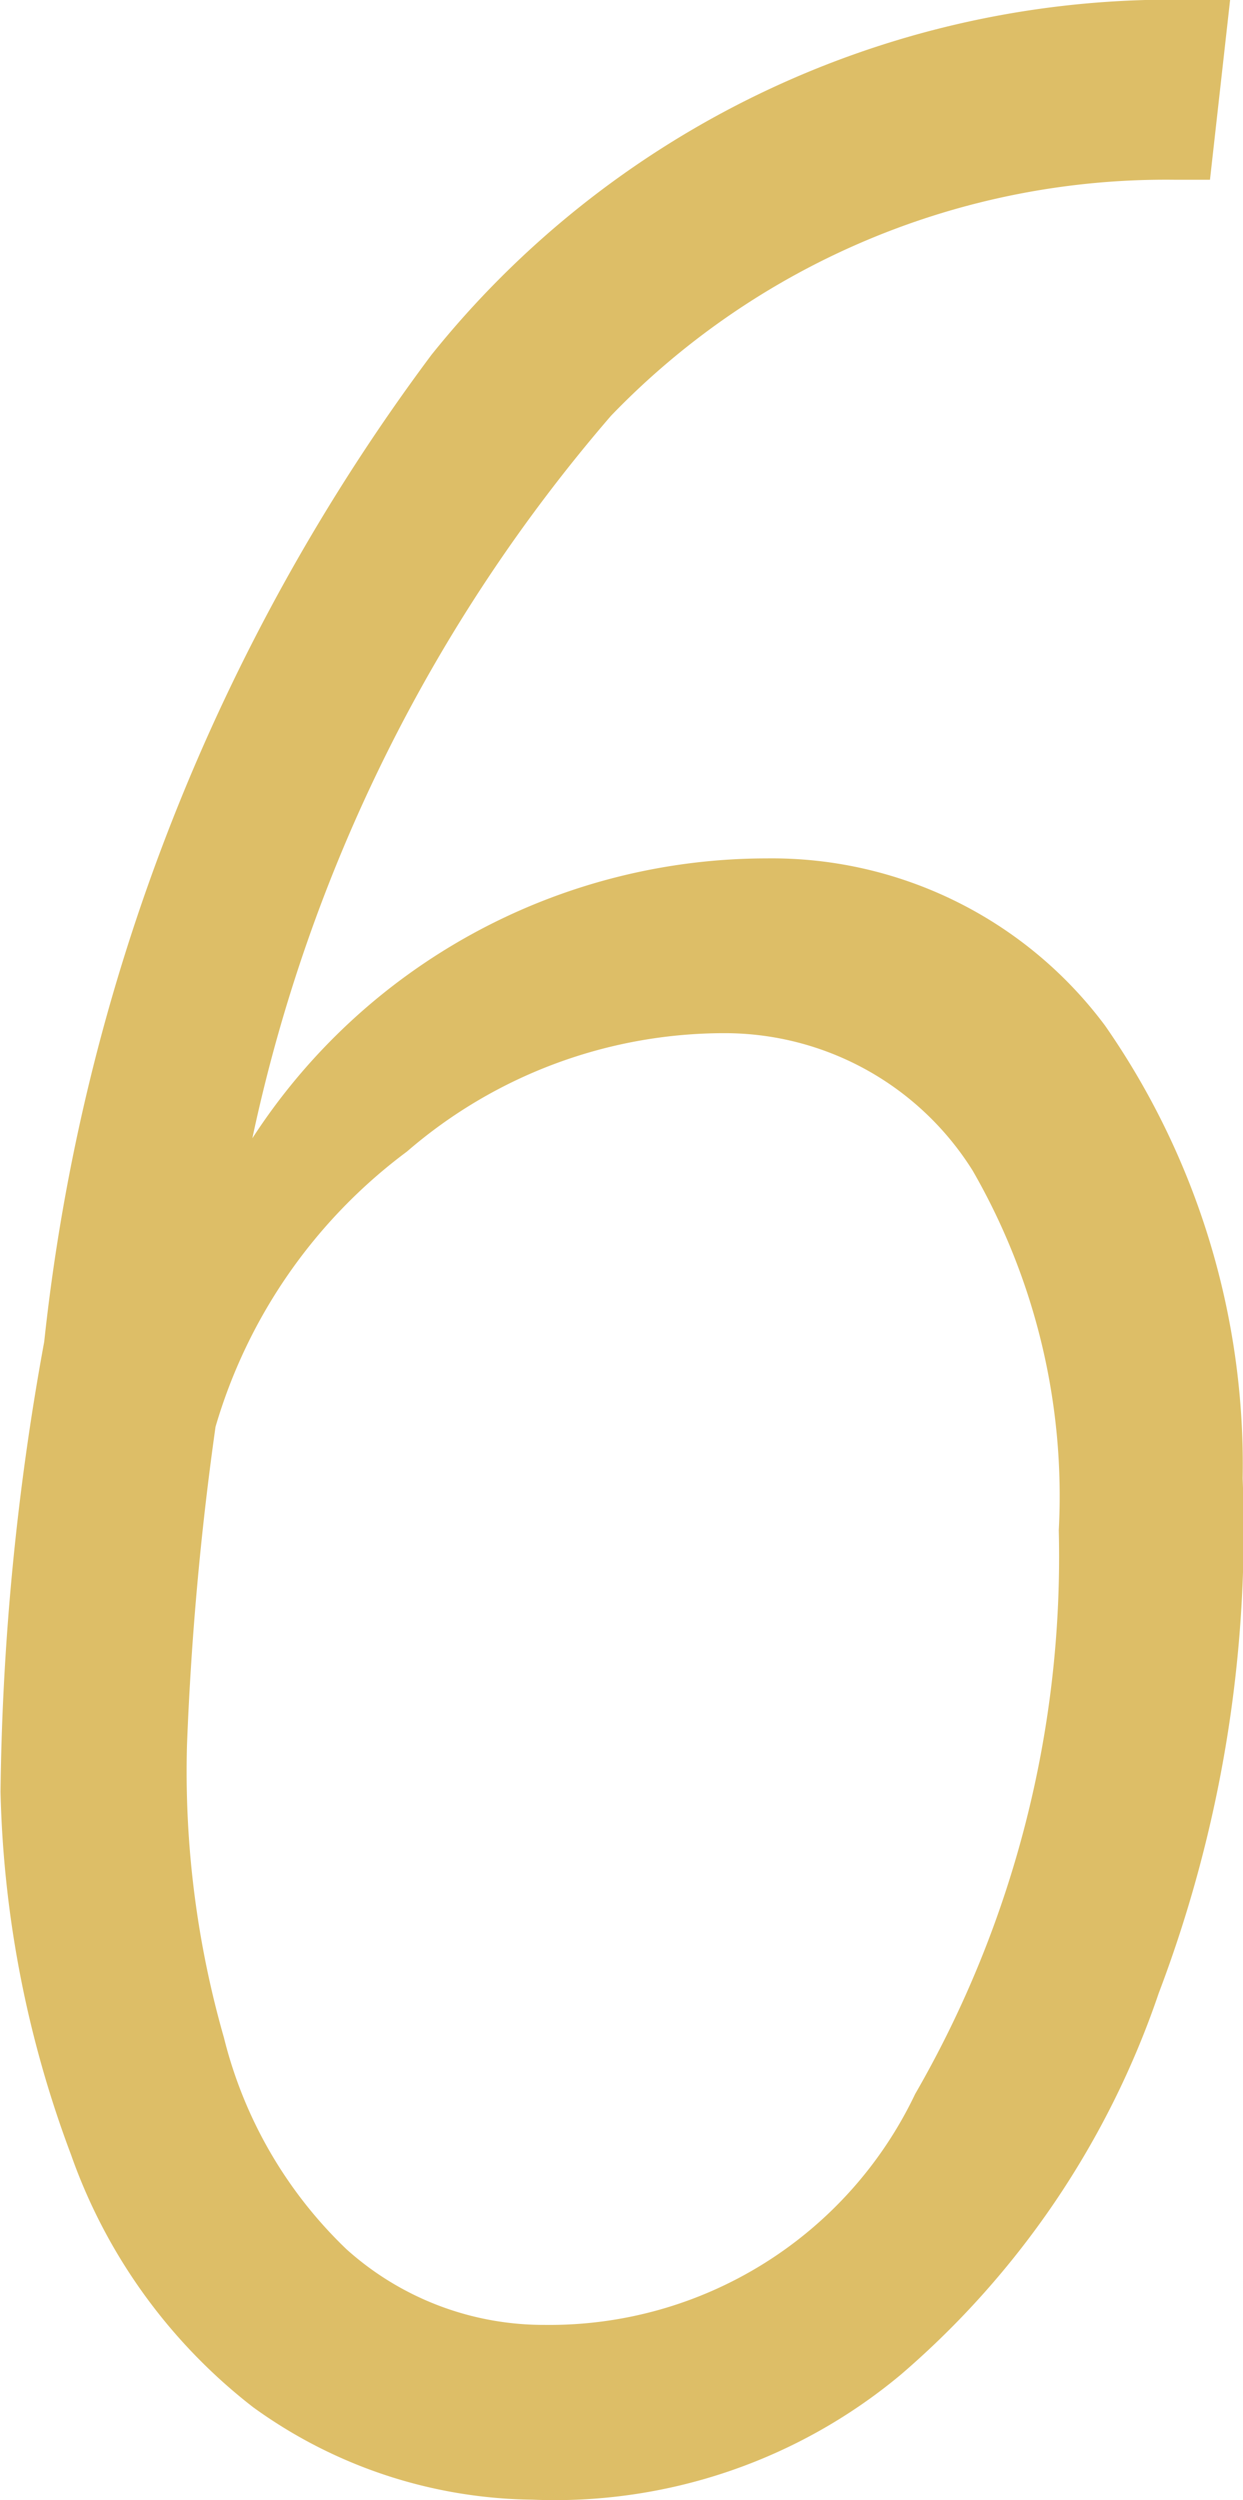 <svg xmlns="http://www.w3.org/2000/svg" width="7.226" height="14.533" viewBox="0 0 7.226 14.533">
  <path id="パス_3106" data-name="パス 3106" d="M3.457-14.326,3.34-13.281h-.2A4.478,4.478,0,0,0-.142-11.909a9.441,9.441,0,0,0-2.085,4.2A3.565,3.565,0,0,1,.762-9.336a2.415,2.415,0,0,1,1.968.972,4.467,4.467,0,0,1,.8,2.632,7.585,7.585,0,0,1-.488,2.993A5.073,5.073,0,0,1,1.543-.522,3.138,3.138,0,0,1-.6.205,2.818,2.818,0,0,1-2.222-.332,3.2,3.2,0,0,1-3.281-1.8a6.4,6.4,0,0,1-.41-2.109,15.4,15.4,0,0,1,.254-2.617,11.666,11.666,0,0,1,2.251-5.737,5.514,5.514,0,0,1,4.272-2.065ZM.527-8.32a2.82,2.82,0,0,0-1.855.688,3.067,3.067,0,0,0-1.113,1.6A18.183,18.183,0,0,0-2.607-4.18a5.629,5.629,0,0,0,.215,1.7,2.552,2.552,0,0,0,.713,1.23A1.715,1.715,0,0,0-.527-.811,2.354,2.354,0,0,0,1.626-2.153,6.247,6.247,0,0,0,2.461-5.43a3.788,3.788,0,0,0-.5-2.09A1.7,1.7,0,0,0,.527-8.32Z" transform="translate(3.694 14.326)" fill="#ddbe67"/>
</svg>
